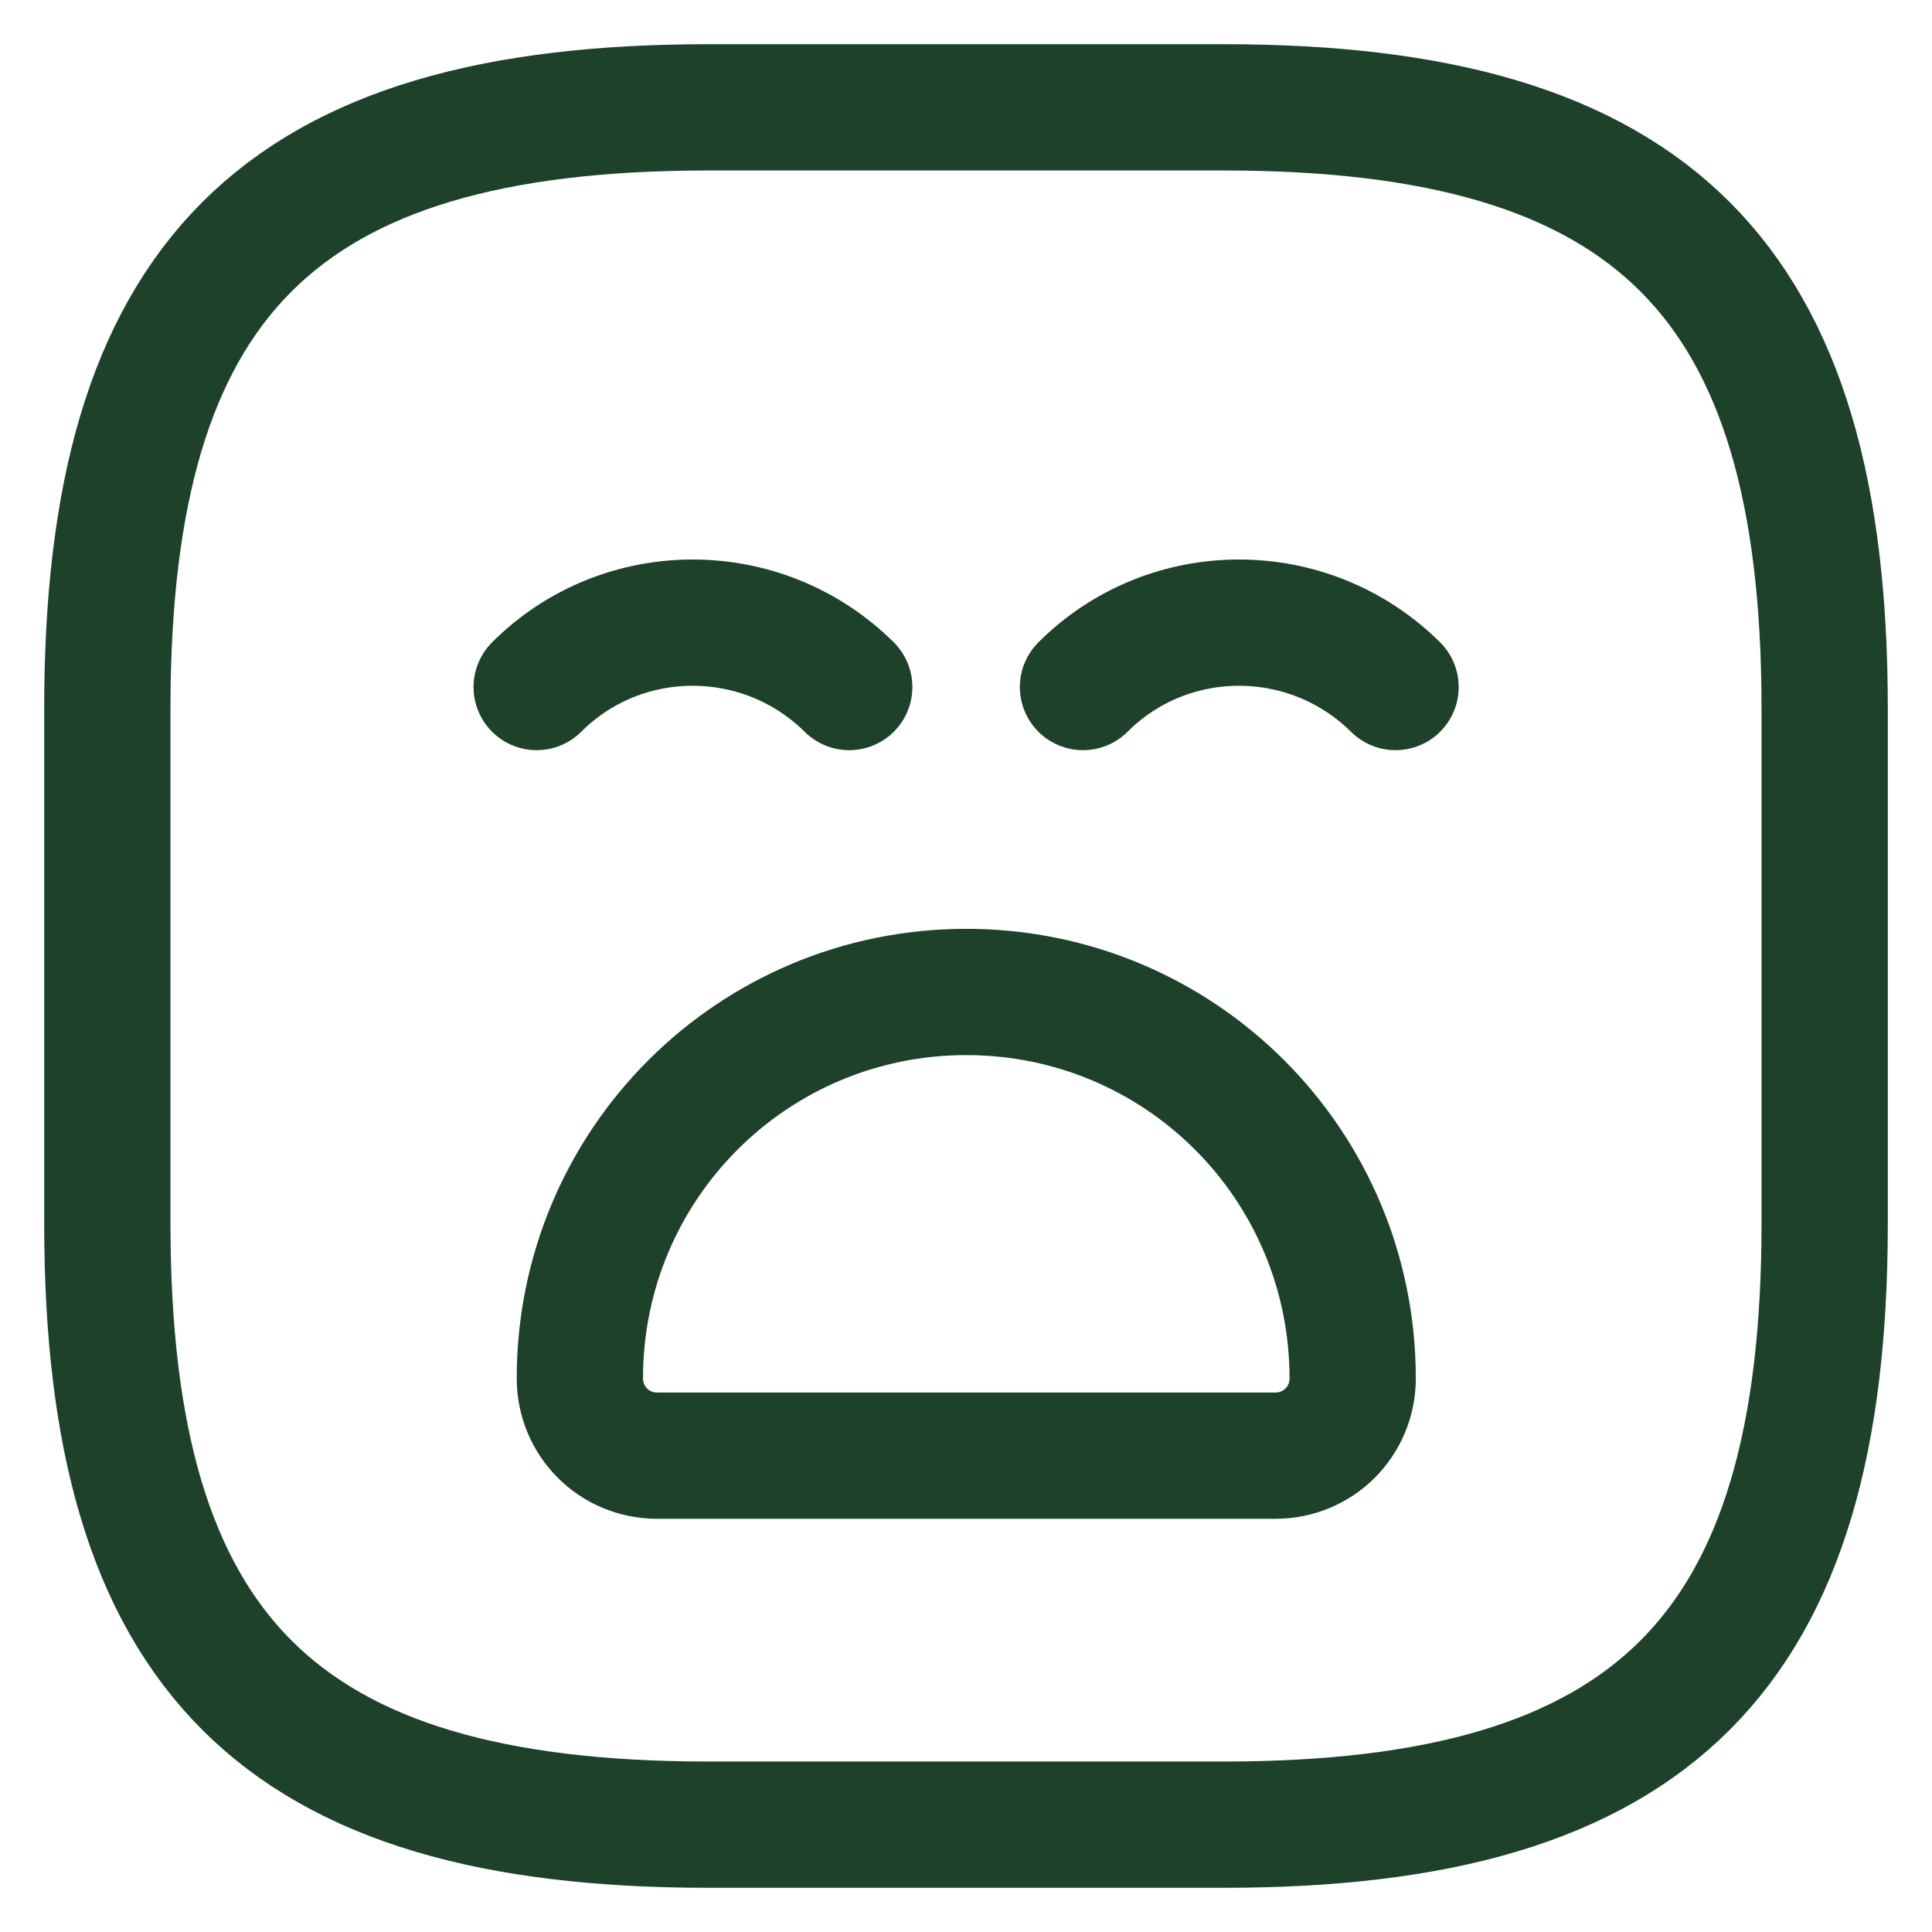 <?xml version="1.0" encoding="UTF-8"?> <svg xmlns="http://www.w3.org/2000/svg" width="36" height="36" viewBox="0 0 36 36" fill="none"><path d="M13.2 34H22.8C30.8 34 34 30.8 34 22.8V13.2C34 5.2 30.8 2 22.8 2H13.2C5.2 2 2 5.2 2 13.2V22.8C2 30.8 5.2 34 13.2 34Z" stroke="#1E4129" stroke-width="2.353" stroke-linecap="round" stroke-linejoin="round"></path><path d="M10 12.802C11.6 11.202 14.208 11.202 15.824 12.802" stroke="#1E4129" stroke-width="2.353" stroke-linecap="round" stroke-linejoin="round"></path><path d="M20.18 12.802C21.78 11.202 24.388 11.202 26.004 12.802" stroke="#1E4129" stroke-width="2.353" stroke-linecap="round" stroke-linejoin="round"></path><path d="M12.245 27.124H23.765C24.565 27.124 25.205 26.484 25.205 25.684C25.205 21.7 21.989 18.484 18.005 18.484C14.021 18.484 10.805 21.7 10.805 25.684C10.805 26.484 11.445 27.124 12.245 27.124Z" stroke="#1E4129" stroke-width="2.353" stroke-linecap="round" stroke-linejoin="round"></path></svg> 